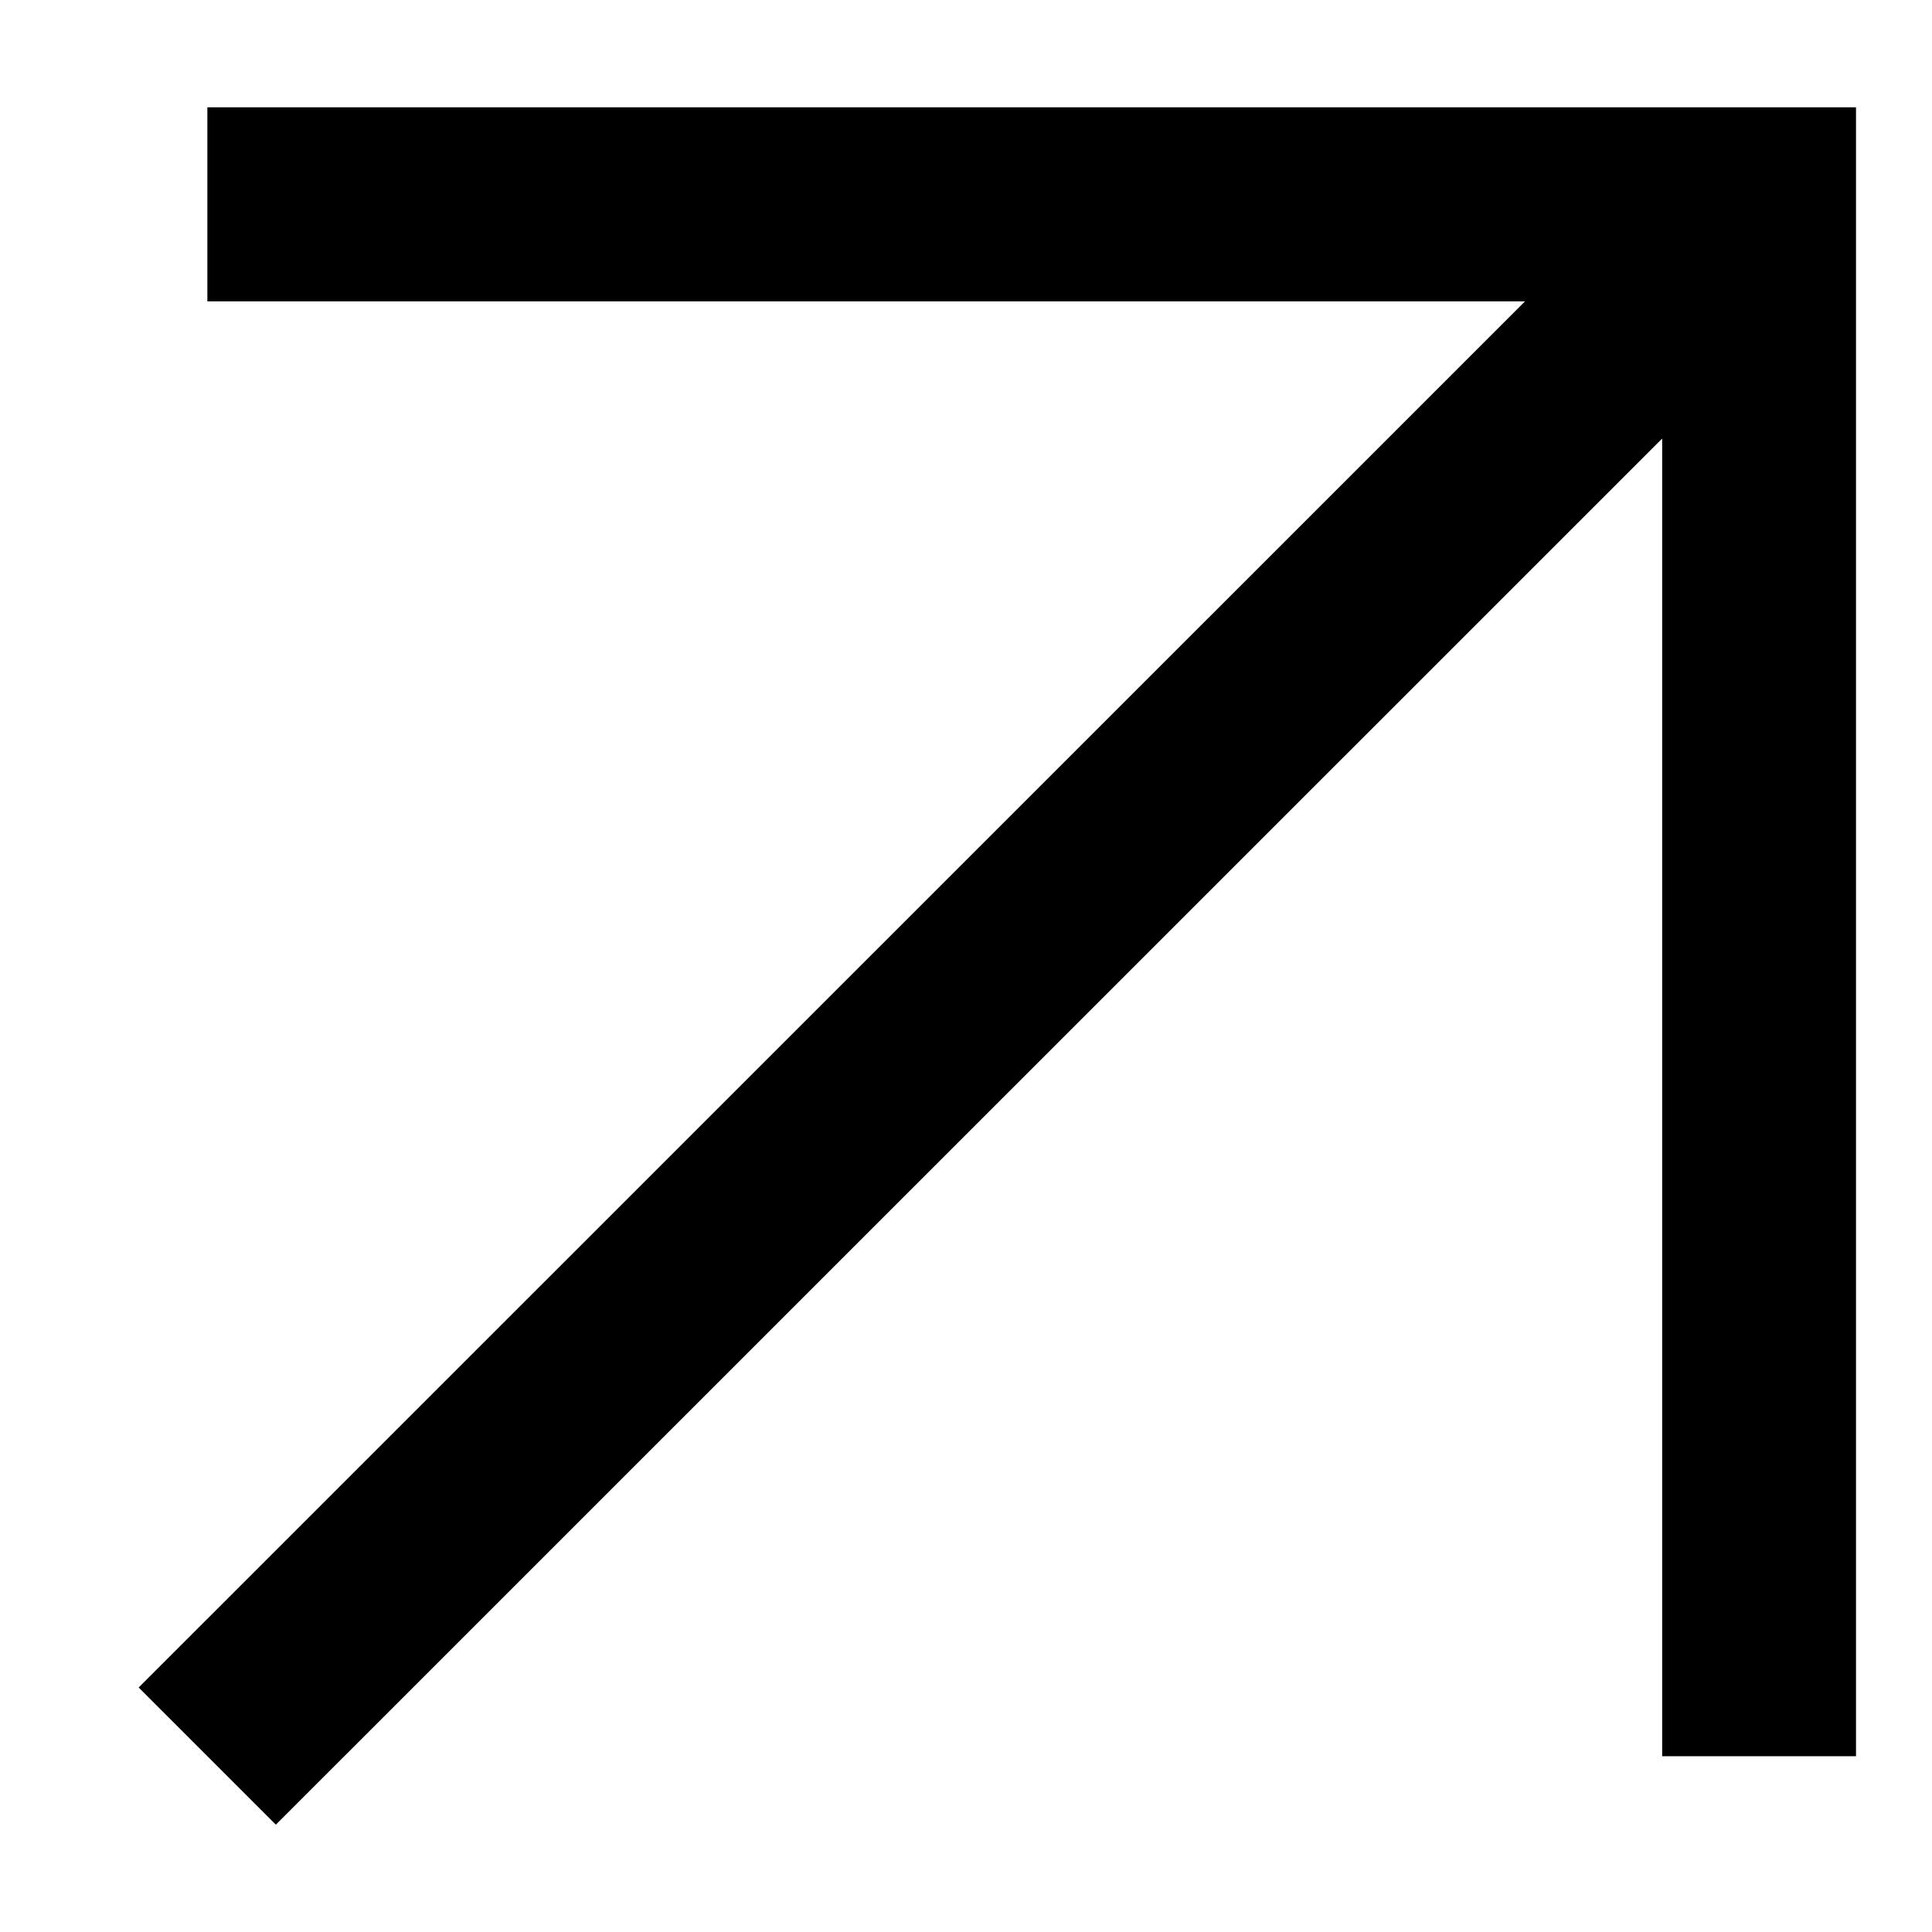 <svg width="9" height="9" viewBox="0 0 9 9" fill="none" xmlns="http://www.w3.org/2000/svg">
<path fill-rule="evenodd" clip-rule="evenodd" d="M7.104 1.404H0.966V0.5H8.646V8.181H7.743V2.043L1.285 8.5L0.646 7.861L7.104 1.404Z" fill="black"/>
</svg>
